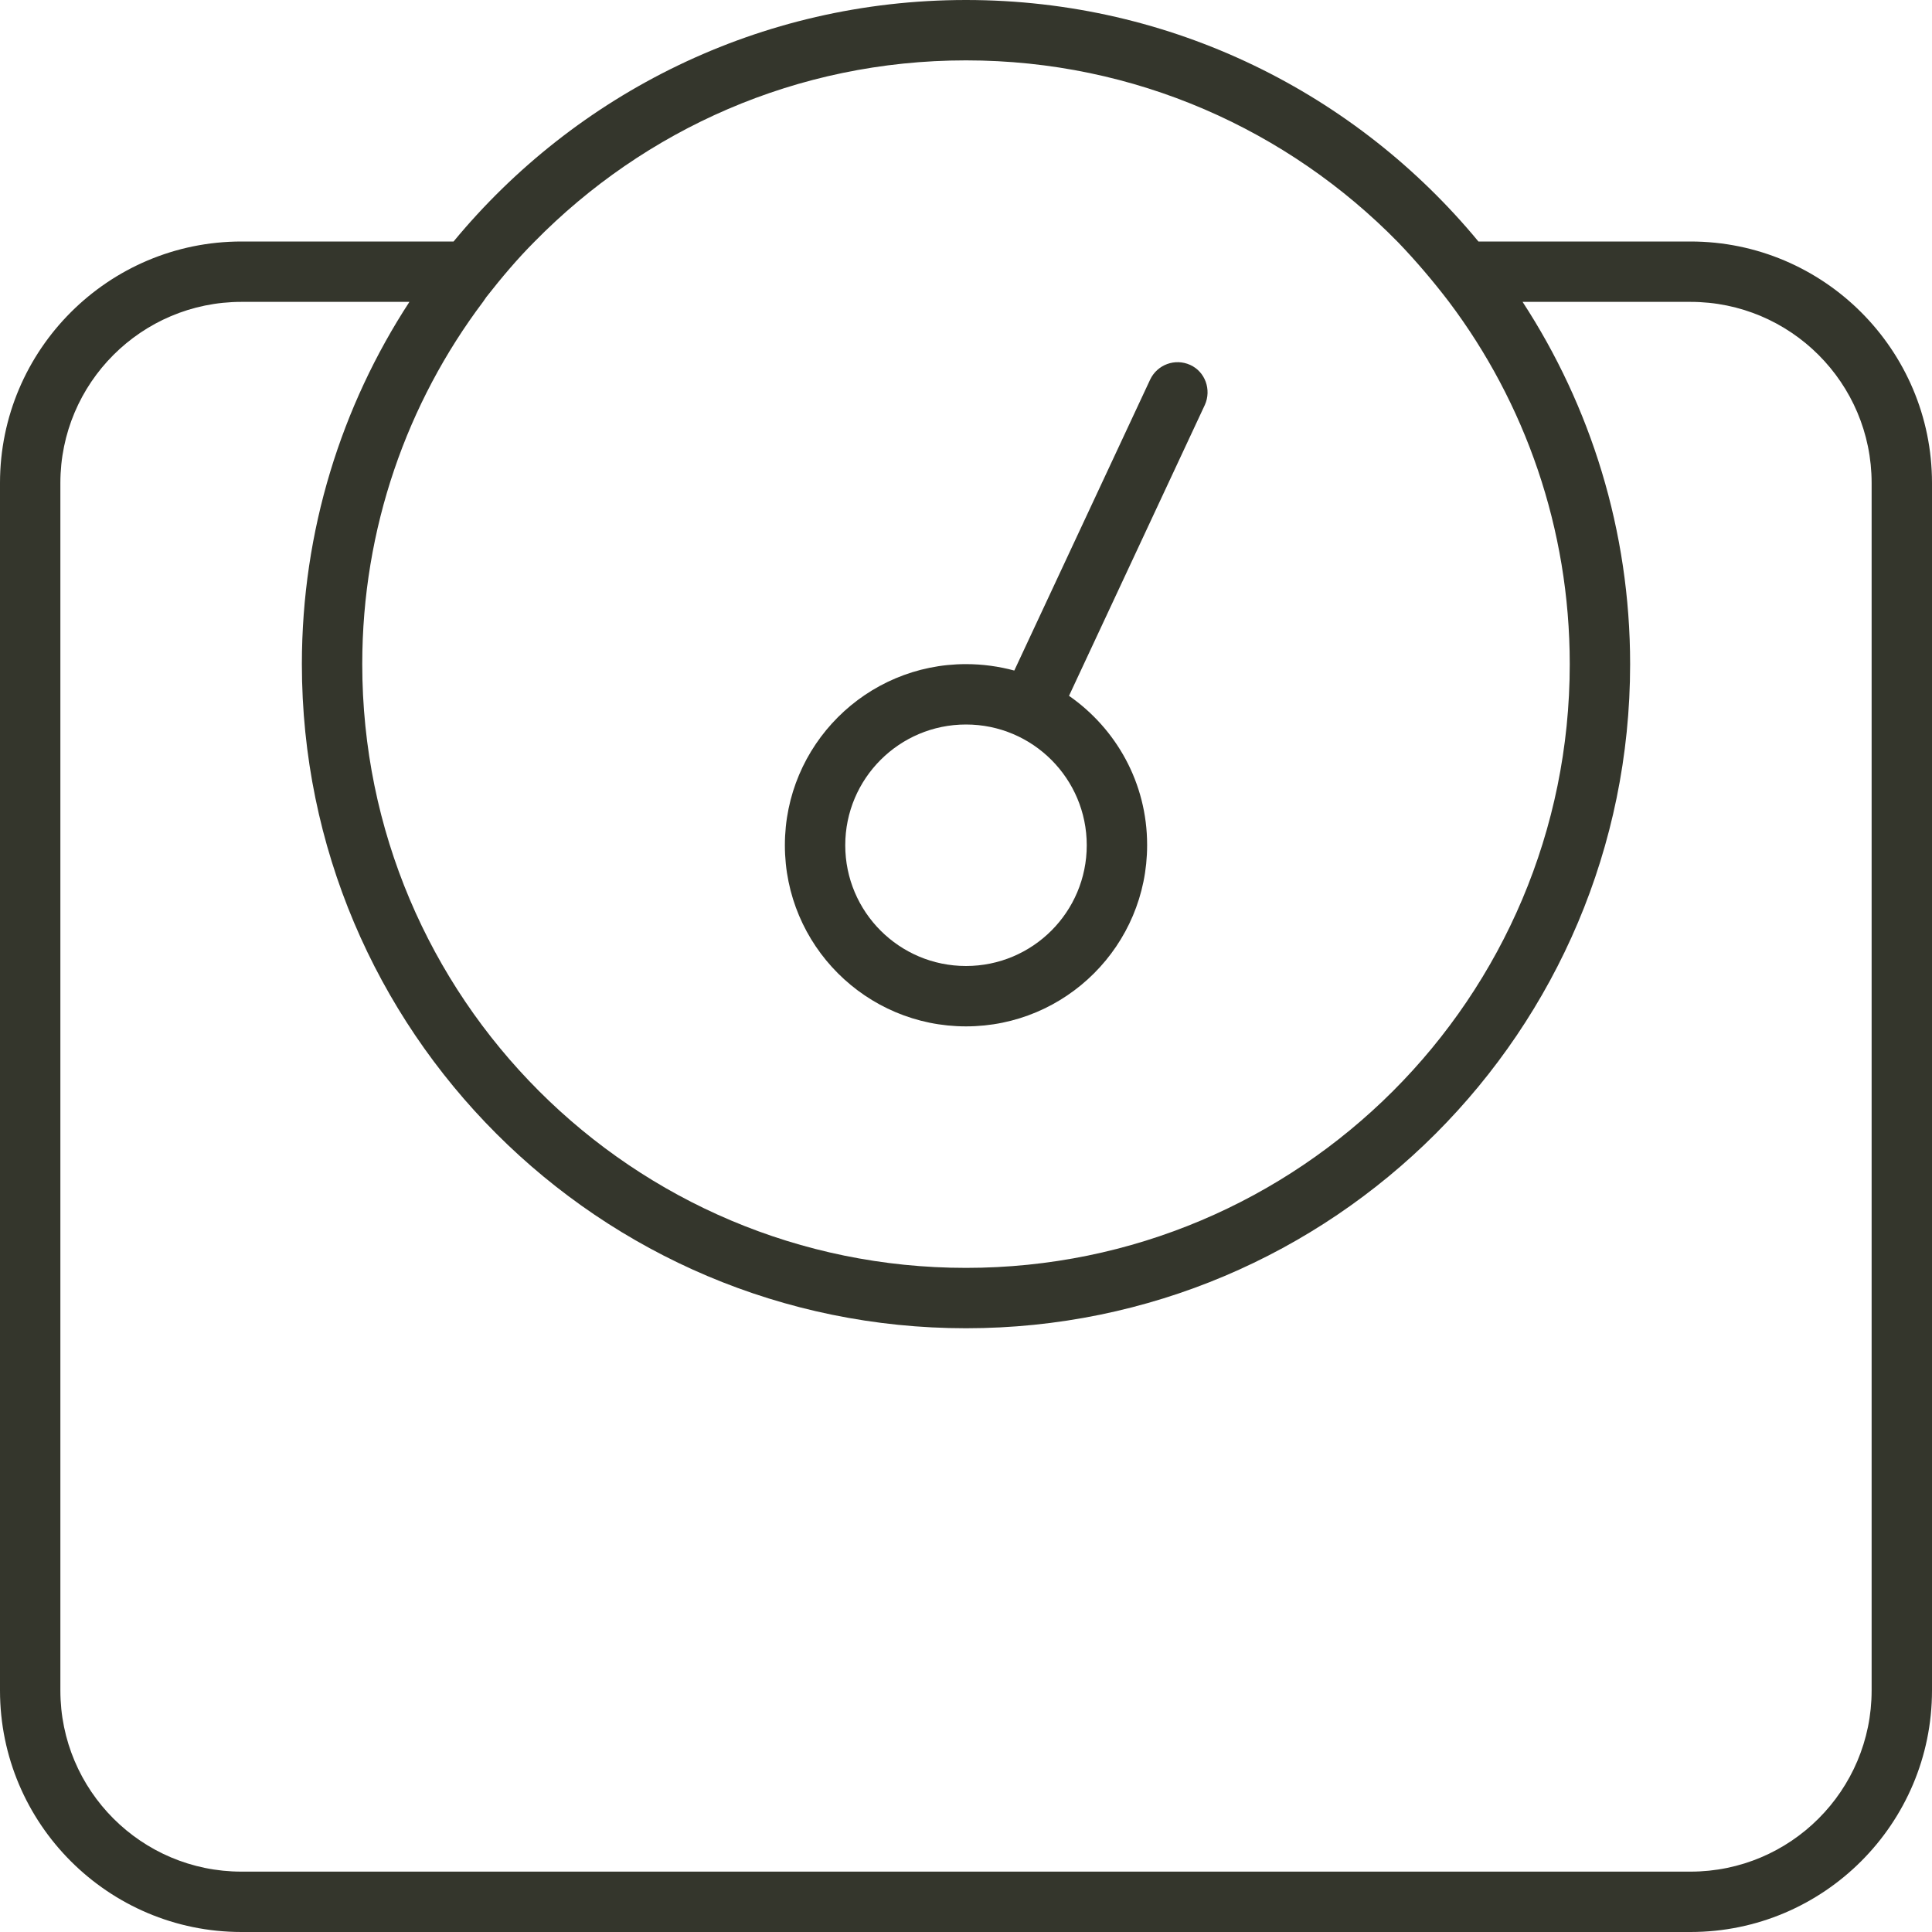 <?xml version="1.0" encoding="UTF-8"?>
<svg xmlns="http://www.w3.org/2000/svg" id="Ebene_1" data-name="Ebene 1" viewBox="0 0 512 512">
  <defs>
    <style>
      .cls-1 {
        fill: #34362c;
      }
    </style>
  </defs>
  <path class="cls-1" d="M416,176c0-36-11.9-69.3-32-96-4.2-5.5-8.7-10.8-13.5-15.8-29.1-29.7-69.6-48.2-114.5-48.2s-85.2,18.4-114.3,48c-4.6,4.6-8.8,9.6-12.8,14.7l-.9,1.3c-20.1,26.7-32,60-32,96,0,88.4,71.6,160,160,160s160-71.6,160-160ZM403.5,80c18,27.6,28.5,60.6,28.5,96,0,97.2-78.8,176-176,176s-176-78.8-176-176c0-35.4,10.5-68.4,28.5-96h-44.5c-26.5,0-48,21.5-48,48v320c0,26.5,21.5,48,48,48h384c26.5,0,48-21.5,48-48V128c0-26.5-21.5-48-48-48h-44.5ZM120.2,64C152.5,24.9,201.3,0,256,0s103.5,24.9,135.8,64h56.2c35.3,0,64,28.7,64,64v320c0,35.3-28.7,64-64,64H64c-35.3,0-64-28.7-64-64V128c0-35.3,28.7-64,64-64h56.2ZM304,224c0,26.5-21.5,48-48,48s-48-21.5-48-48,21.5-48,48-48c4.4,0,8.7.6,12.8,1.7l36-77.1c1.9-4,6.6-5.7,10.6-3.9s5.7,6.6,3.9,10.6l-36,77.1c12.5,8.7,20.7,23.1,20.7,39.5v.1ZM256,256c17.67,0,32-14.33,32-32s-14.33-32-32-32-32,14.33-32,32,14.33,32,32,32Z"></path>
</svg>
